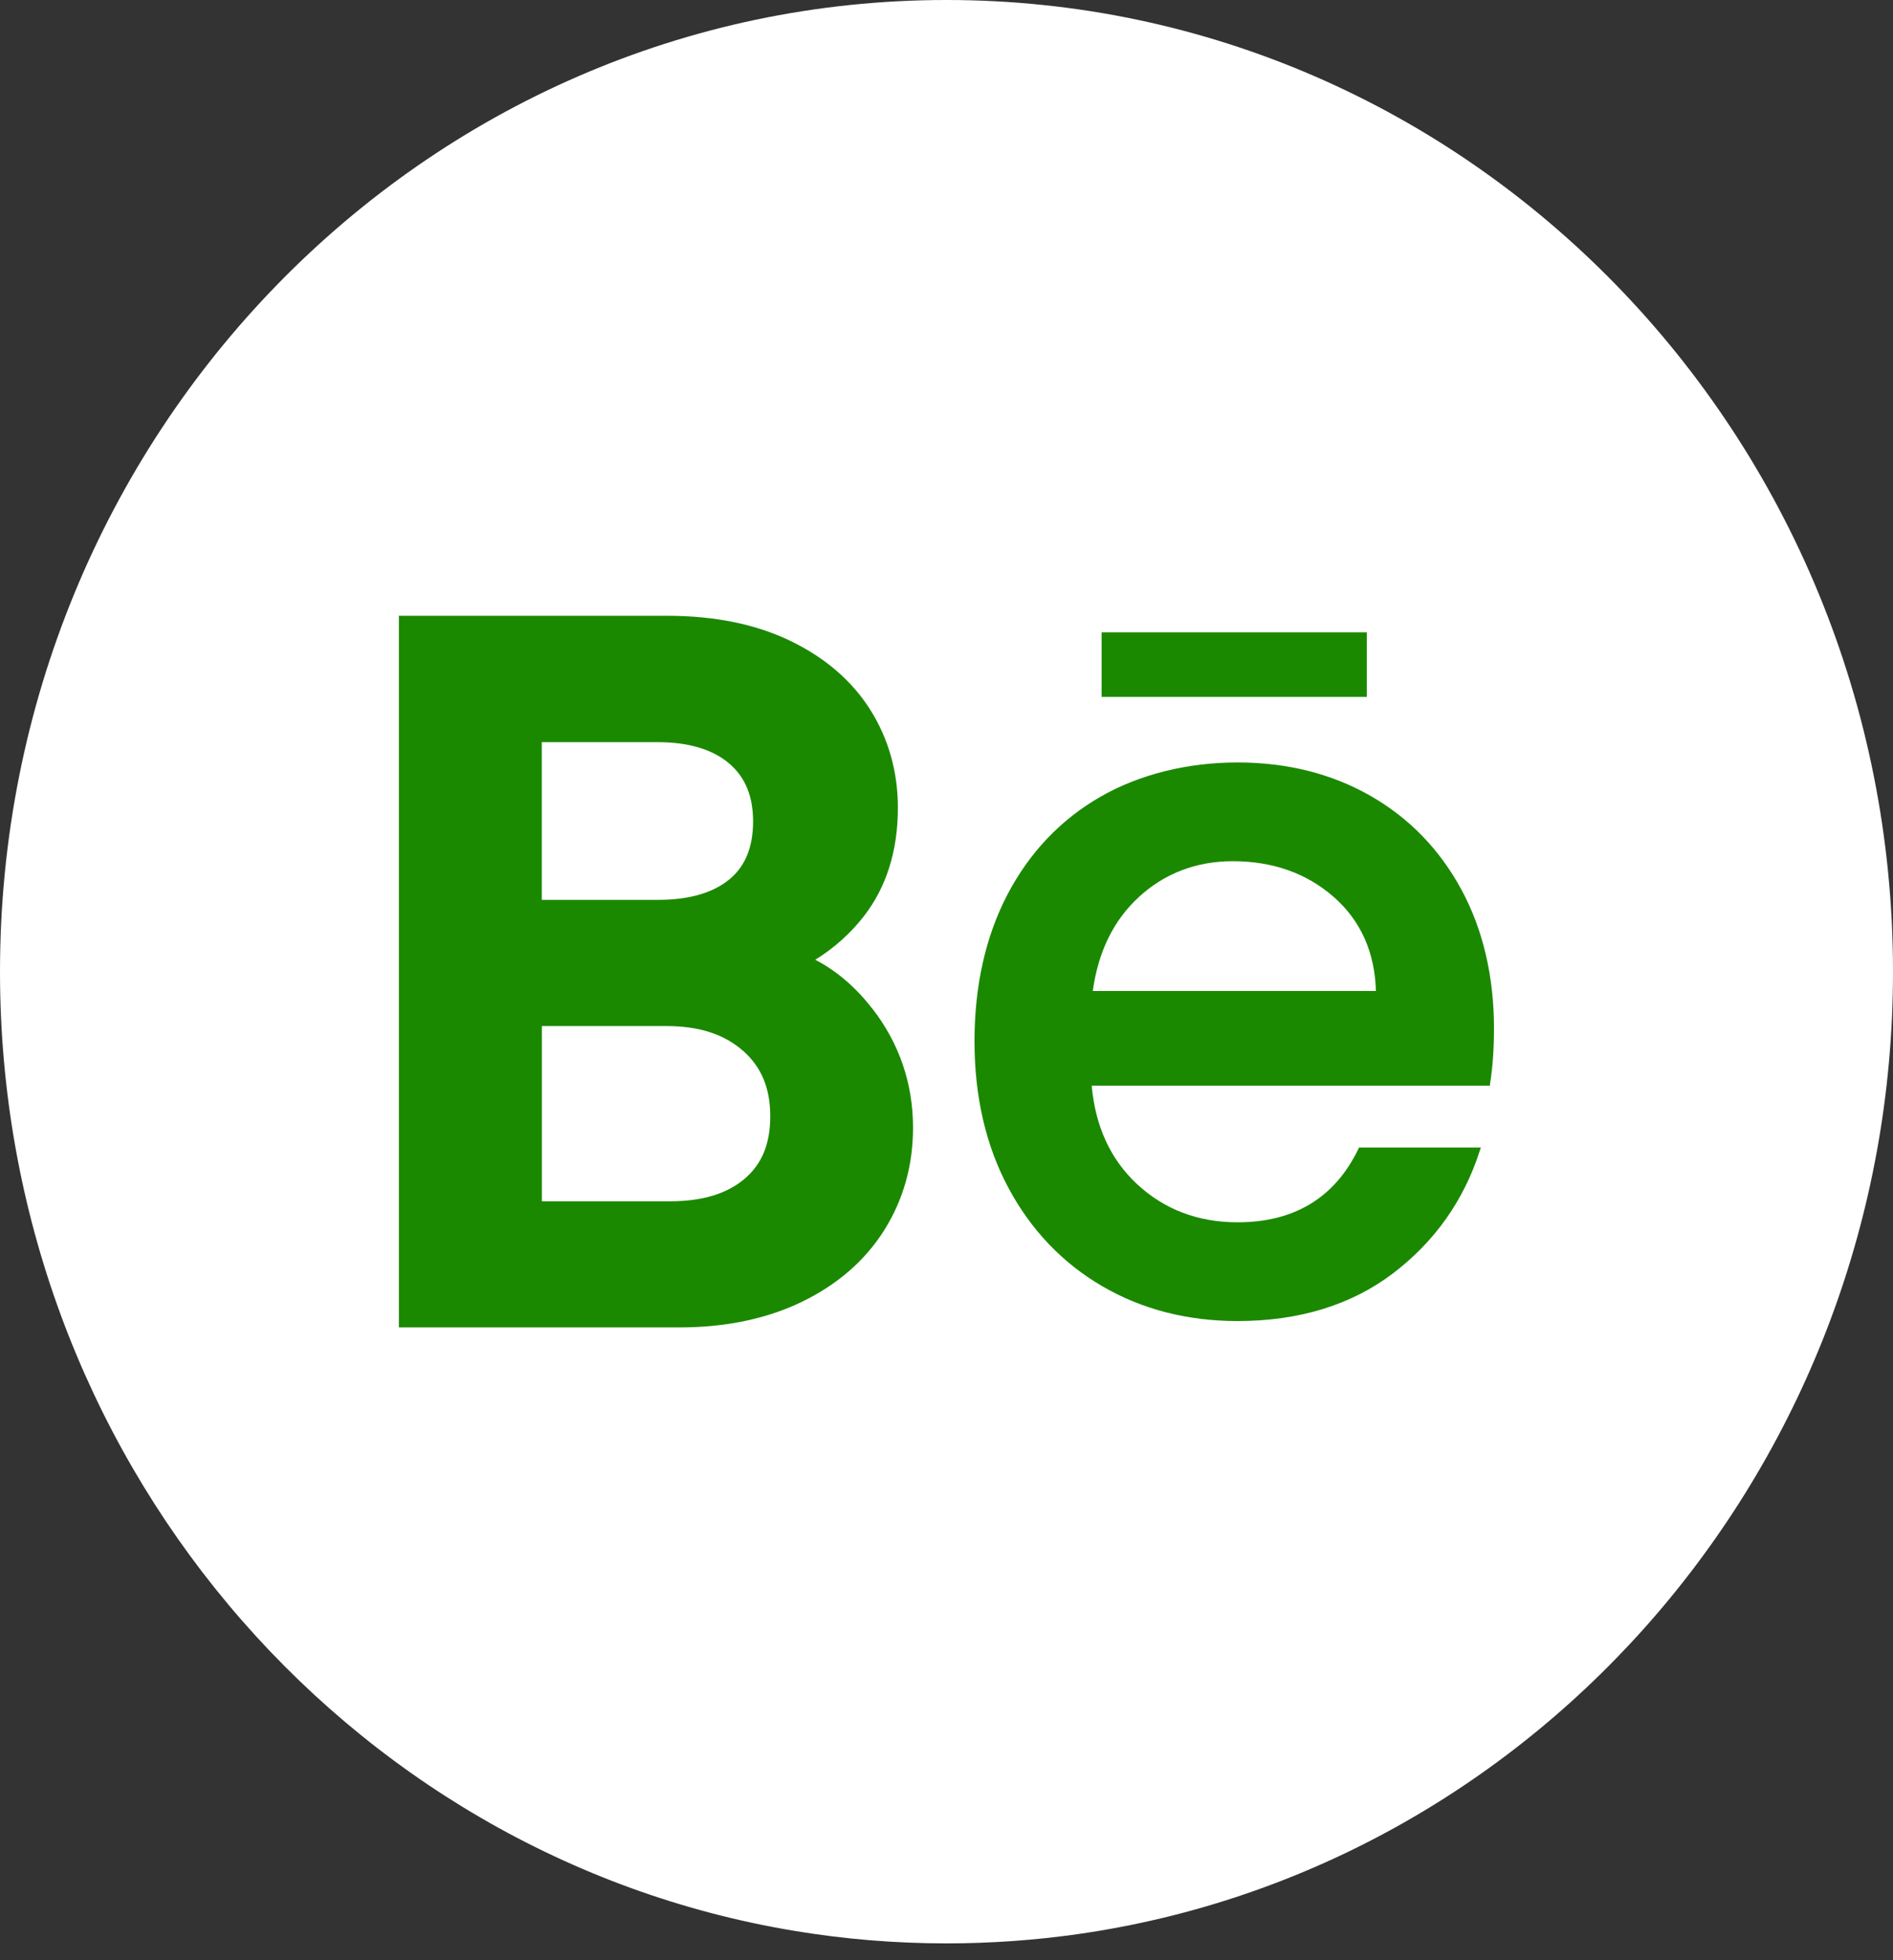 <?xml version="1.0" encoding="utf-8"?>
<svg xmlns="http://www.w3.org/2000/svg" fill="none" height="100%" overflow="visible" preserveAspectRatio="none" style="display: block;" viewBox="0 0 28 29" width="100%">
<rect x="0" y="0" width="28" height="29" fill="#333333" stroke="none"/>
<g id="Group">
<path d="M28 14.376C28 21.636 22.758 27.639 15.949 28.613C15.312 28.704 14.661 28.751 14 28.751C13.237 28.751 12.488 28.688 11.757 28.567C5.092 27.465 0 21.53 0 14.375C0 6.436 6.268 0 14 0C21.732 0 28 6.436 28 14.375V14.376Z" fill="white" id="Vector"/>
<g id="Group_2">
<path d="M12.903 14.923C12.658 14.606 12.375 14.363 12.059 14.199C12.339 14.025 12.579 13.81 12.777 13.556C13.111 13.126 13.281 12.586 13.281 11.951C13.281 11.422 13.145 10.936 12.876 10.506C12.607 10.077 12.209 9.732 11.69 9.481C11.181 9.235 10.569 9.11 9.871 9.11H5.9V19.638H10.053C10.733 19.638 11.34 19.511 11.858 19.261C12.385 19.006 12.796 18.649 13.078 18.201C13.361 17.752 13.505 17.241 13.505 16.683C13.505 16.03 13.302 15.437 12.903 14.921L12.903 14.923ZM10.794 13.005C10.549 13.21 10.191 13.313 9.731 13.313H8.014V10.98H9.731C10.189 10.98 10.545 11.088 10.79 11.299C11.025 11.502 11.139 11.782 11.139 12.153C11.139 12.525 11.027 12.811 10.794 13.005H10.794ZM8.014 15.18H9.858C10.341 15.18 10.711 15.3 10.993 15.548C11.262 15.785 11.393 16.1 11.393 16.512C11.393 16.924 11.271 17.215 11.022 17.432C10.763 17.658 10.39 17.772 9.914 17.772H8.015V15.18H8.014Z" fill="#1B8900" id="Vector_2"/>
<path d="M21.617 13.163C21.297 12.57 20.845 12.102 20.271 11.774C19.698 11.446 19.036 11.28 18.305 11.28C17.574 11.28 16.863 11.451 16.276 11.788C15.688 12.126 15.226 12.614 14.901 13.235C14.577 13.857 14.414 14.587 14.414 15.405C14.414 16.223 14.583 16.953 14.916 17.574C15.249 18.197 15.716 18.686 16.303 19.028C16.89 19.371 17.563 19.544 18.305 19.544C19.215 19.544 19.989 19.306 20.605 18.838C21.22 18.37 21.651 17.761 21.887 17.028L21.904 16.976H20.103L20.092 16.998C19.745 17.718 19.145 18.083 18.306 18.083C17.72 18.083 17.221 17.893 16.818 17.518C16.426 17.152 16.201 16.663 16.148 16.062H22.037L22.041 16.028C22.079 15.786 22.098 15.513 22.098 15.216C22.098 14.445 21.936 13.754 21.617 13.162L21.617 13.163ZM16.846 13.27C17.229 12.919 17.696 12.741 18.235 12.741C18.829 12.741 19.334 12.921 19.737 13.278C20.128 13.625 20.335 14.09 20.352 14.661H16.164C16.243 14.081 16.472 13.613 16.846 13.271V13.27Z" fill="#1B8900" id="Vector_3"/>
<path d="M20.217 9.355H16.294V10.31H20.217V9.355Z" fill="#1B8900" id="Vector_4"/>
</g>
</g>
</svg>